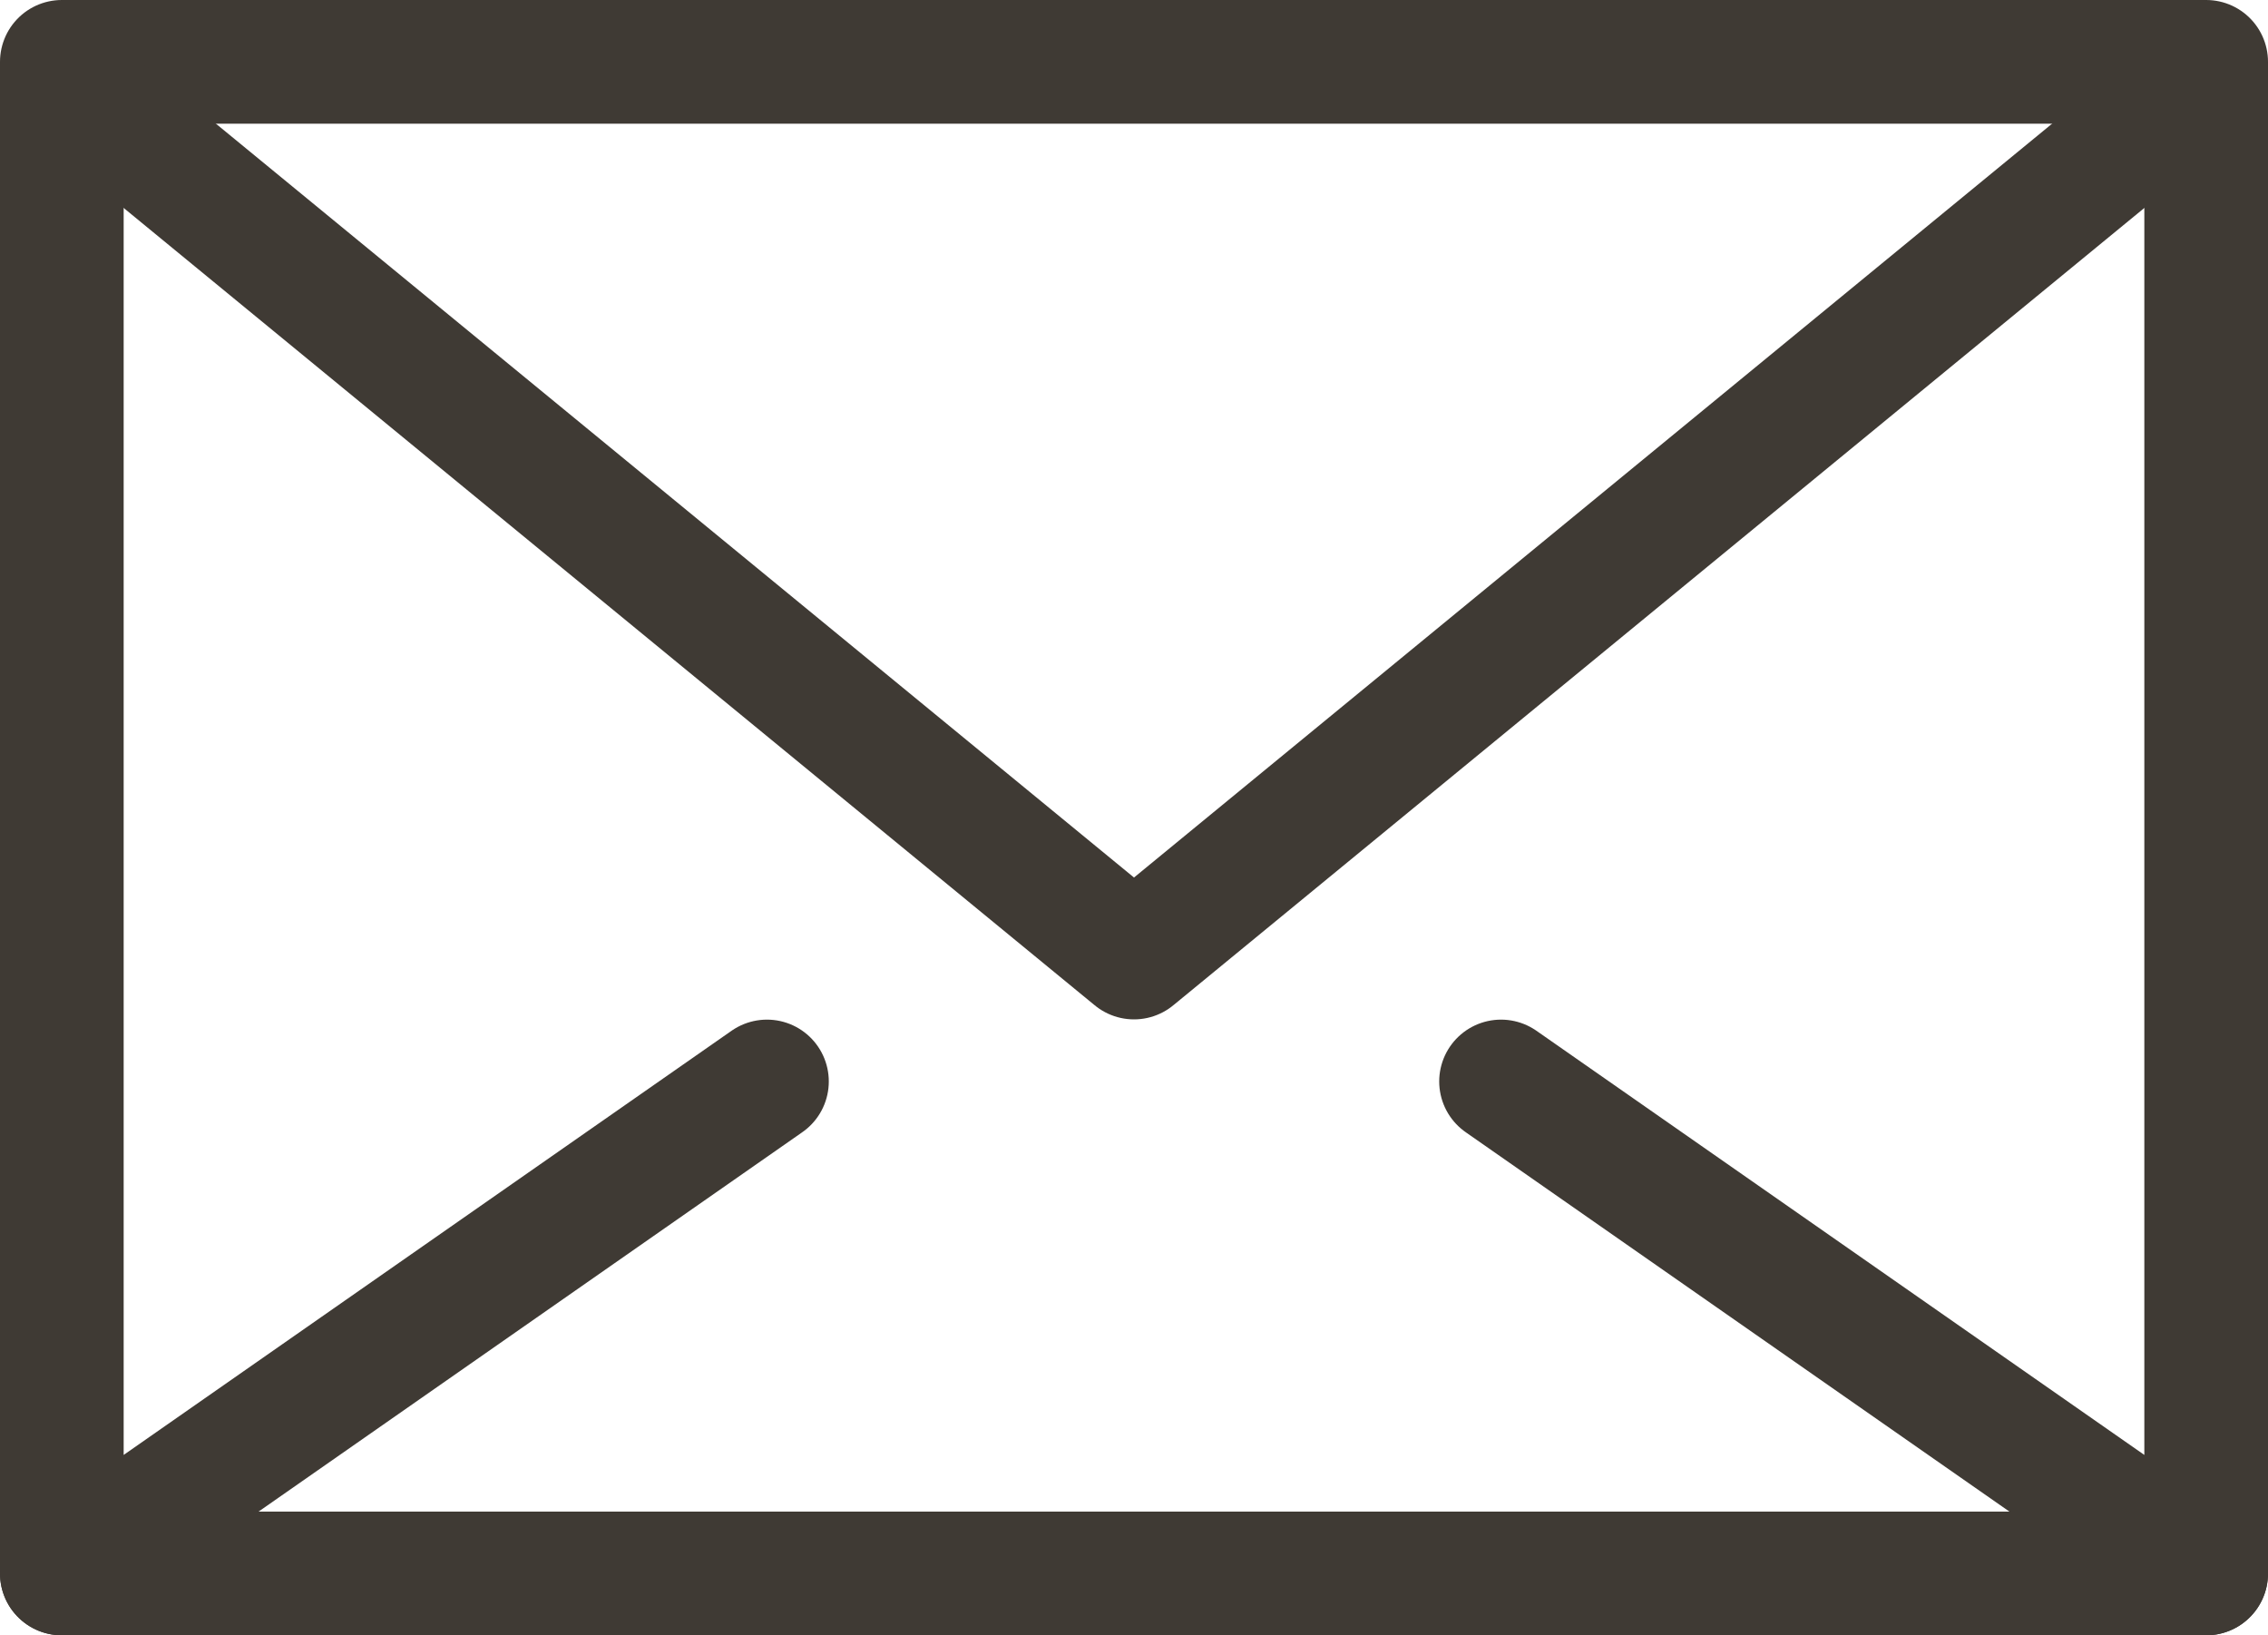 <?xml version="1.0" encoding="UTF-8"?><svg id="Layer_2" xmlns="http://www.w3.org/2000/svg" viewBox="0 0 91.7 66.11"><defs><style>.cls-1{fill:none;stroke:#3f3a34;stroke-linecap:round;stroke-linejoin:round;stroke-width:5px;}</style></defs><g id="Layer_1-2"><g><polyline class="cls-1" points="60.69 43.72 89.2 63.61 89.2 63.61 89.2 2.5 2.5 2.5 2.5 63.61 31.01 43.72"/><polyline class="cls-1" points="2.5 3.12 45.85 38.71 89.2 3.12"/><line class="cls-1" x1="89.2" y1="63.61" x2="2.5" y2="63.61"/></g></g></svg>
